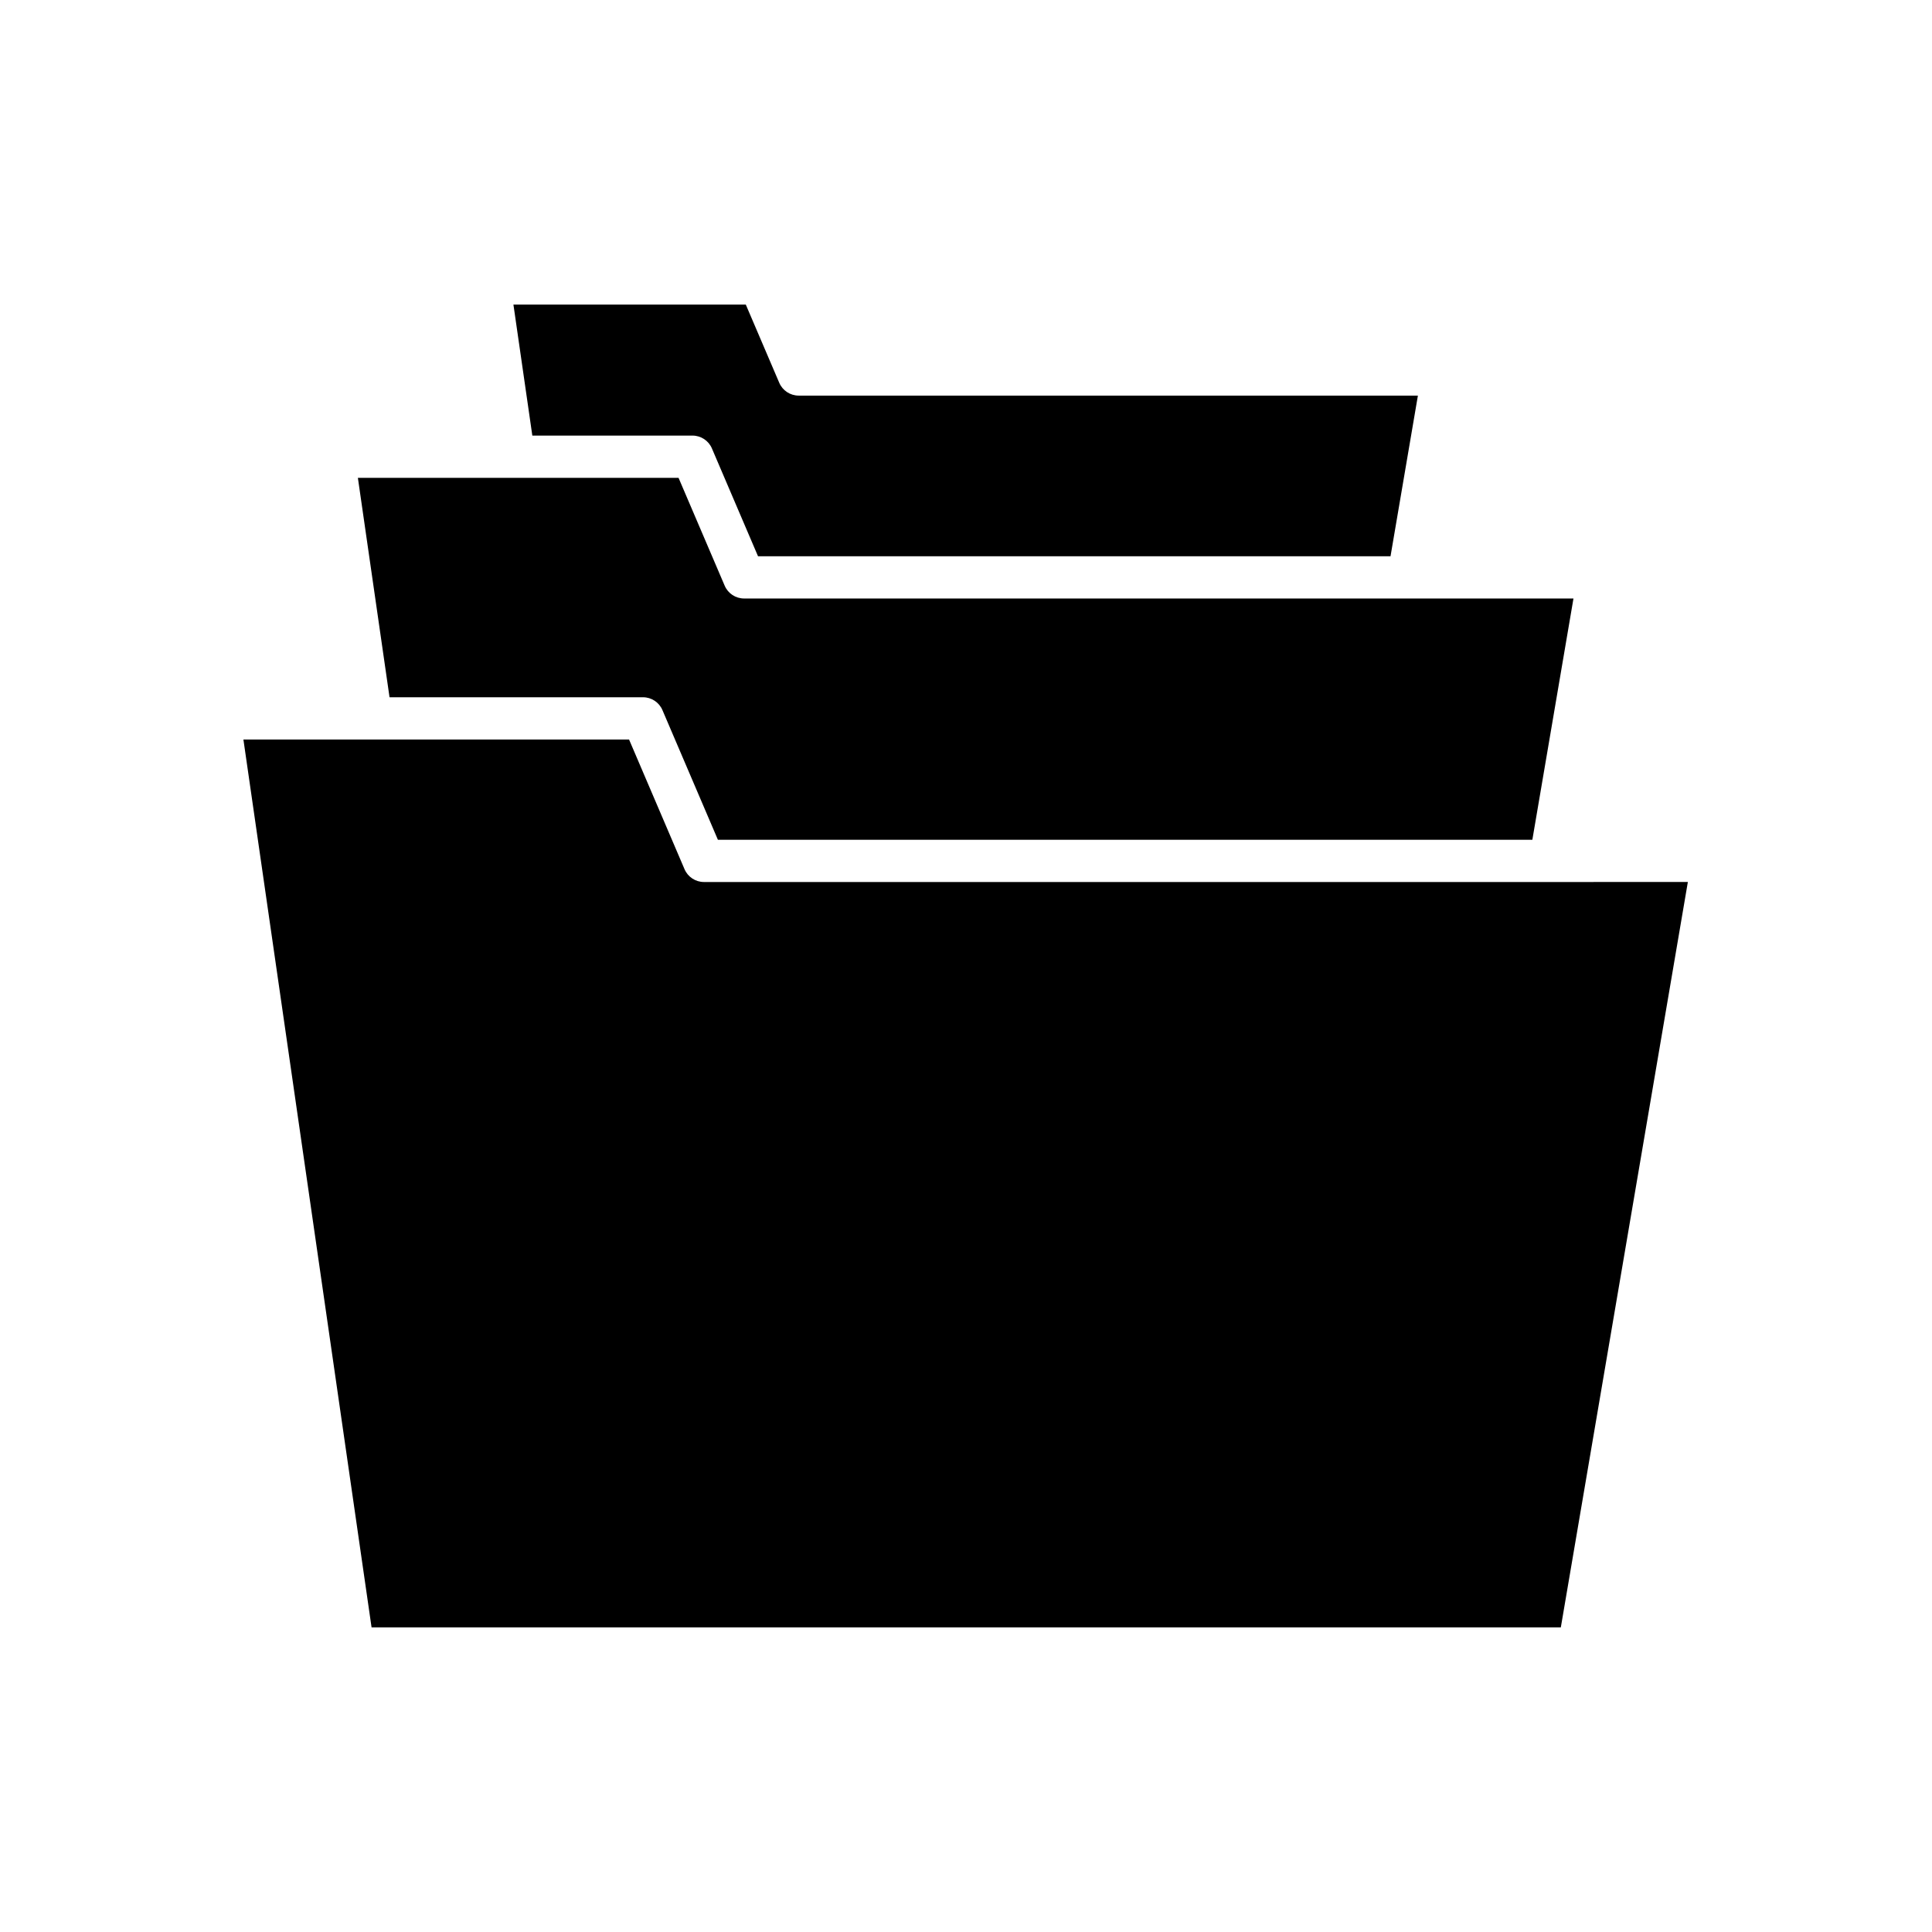 <?xml version="1.0" encoding="UTF-8"?>
<!-- Uploaded to: ICON Repo, www.svgrepo.com, Generator: ICON Repo Mixer Tools -->
<svg fill="#000000" width="800px" height="800px" version="1.1" viewBox="144 144 512 512" xmlns="http://www.w3.org/2000/svg">
 <g>
  <path d="m332.66 262.83 12.223 28.582h167.62l7.254-42.574h-164.1c-2.242 0-4.266-1.336-5.148-3.398l-8.863-20.715h-61.582l5.008 34.711h42.441c2.242 0 4.269 1.336 5.148 3.394z"/>
  <path d="m247.23 328.78h67.172c2.242 0 4.266 1.336 5.148 3.398l14.699 34.367h215.84l10.895-63.938h-43.734c-0.004 0-0.012 0.004-0.016 0.004-0.012 0-0.023-0.004-0.031-0.004h-176.01c-2.242 0-4.266-1.336-5.148-3.398l-12.223-28.578h-84.98z"/>
  <path d="m554.83 377.74c-0.004 0-0.012 0.004-0.016 0.004-0.012 0-0.02-0.004-0.031-0.004h-224.23c-2.242 0-4.266-1.336-5.148-3.398l-14.699-34.367h-102.2l33.961 235.29h315.17l33.664-197.53z"/>
 </g>
</svg>